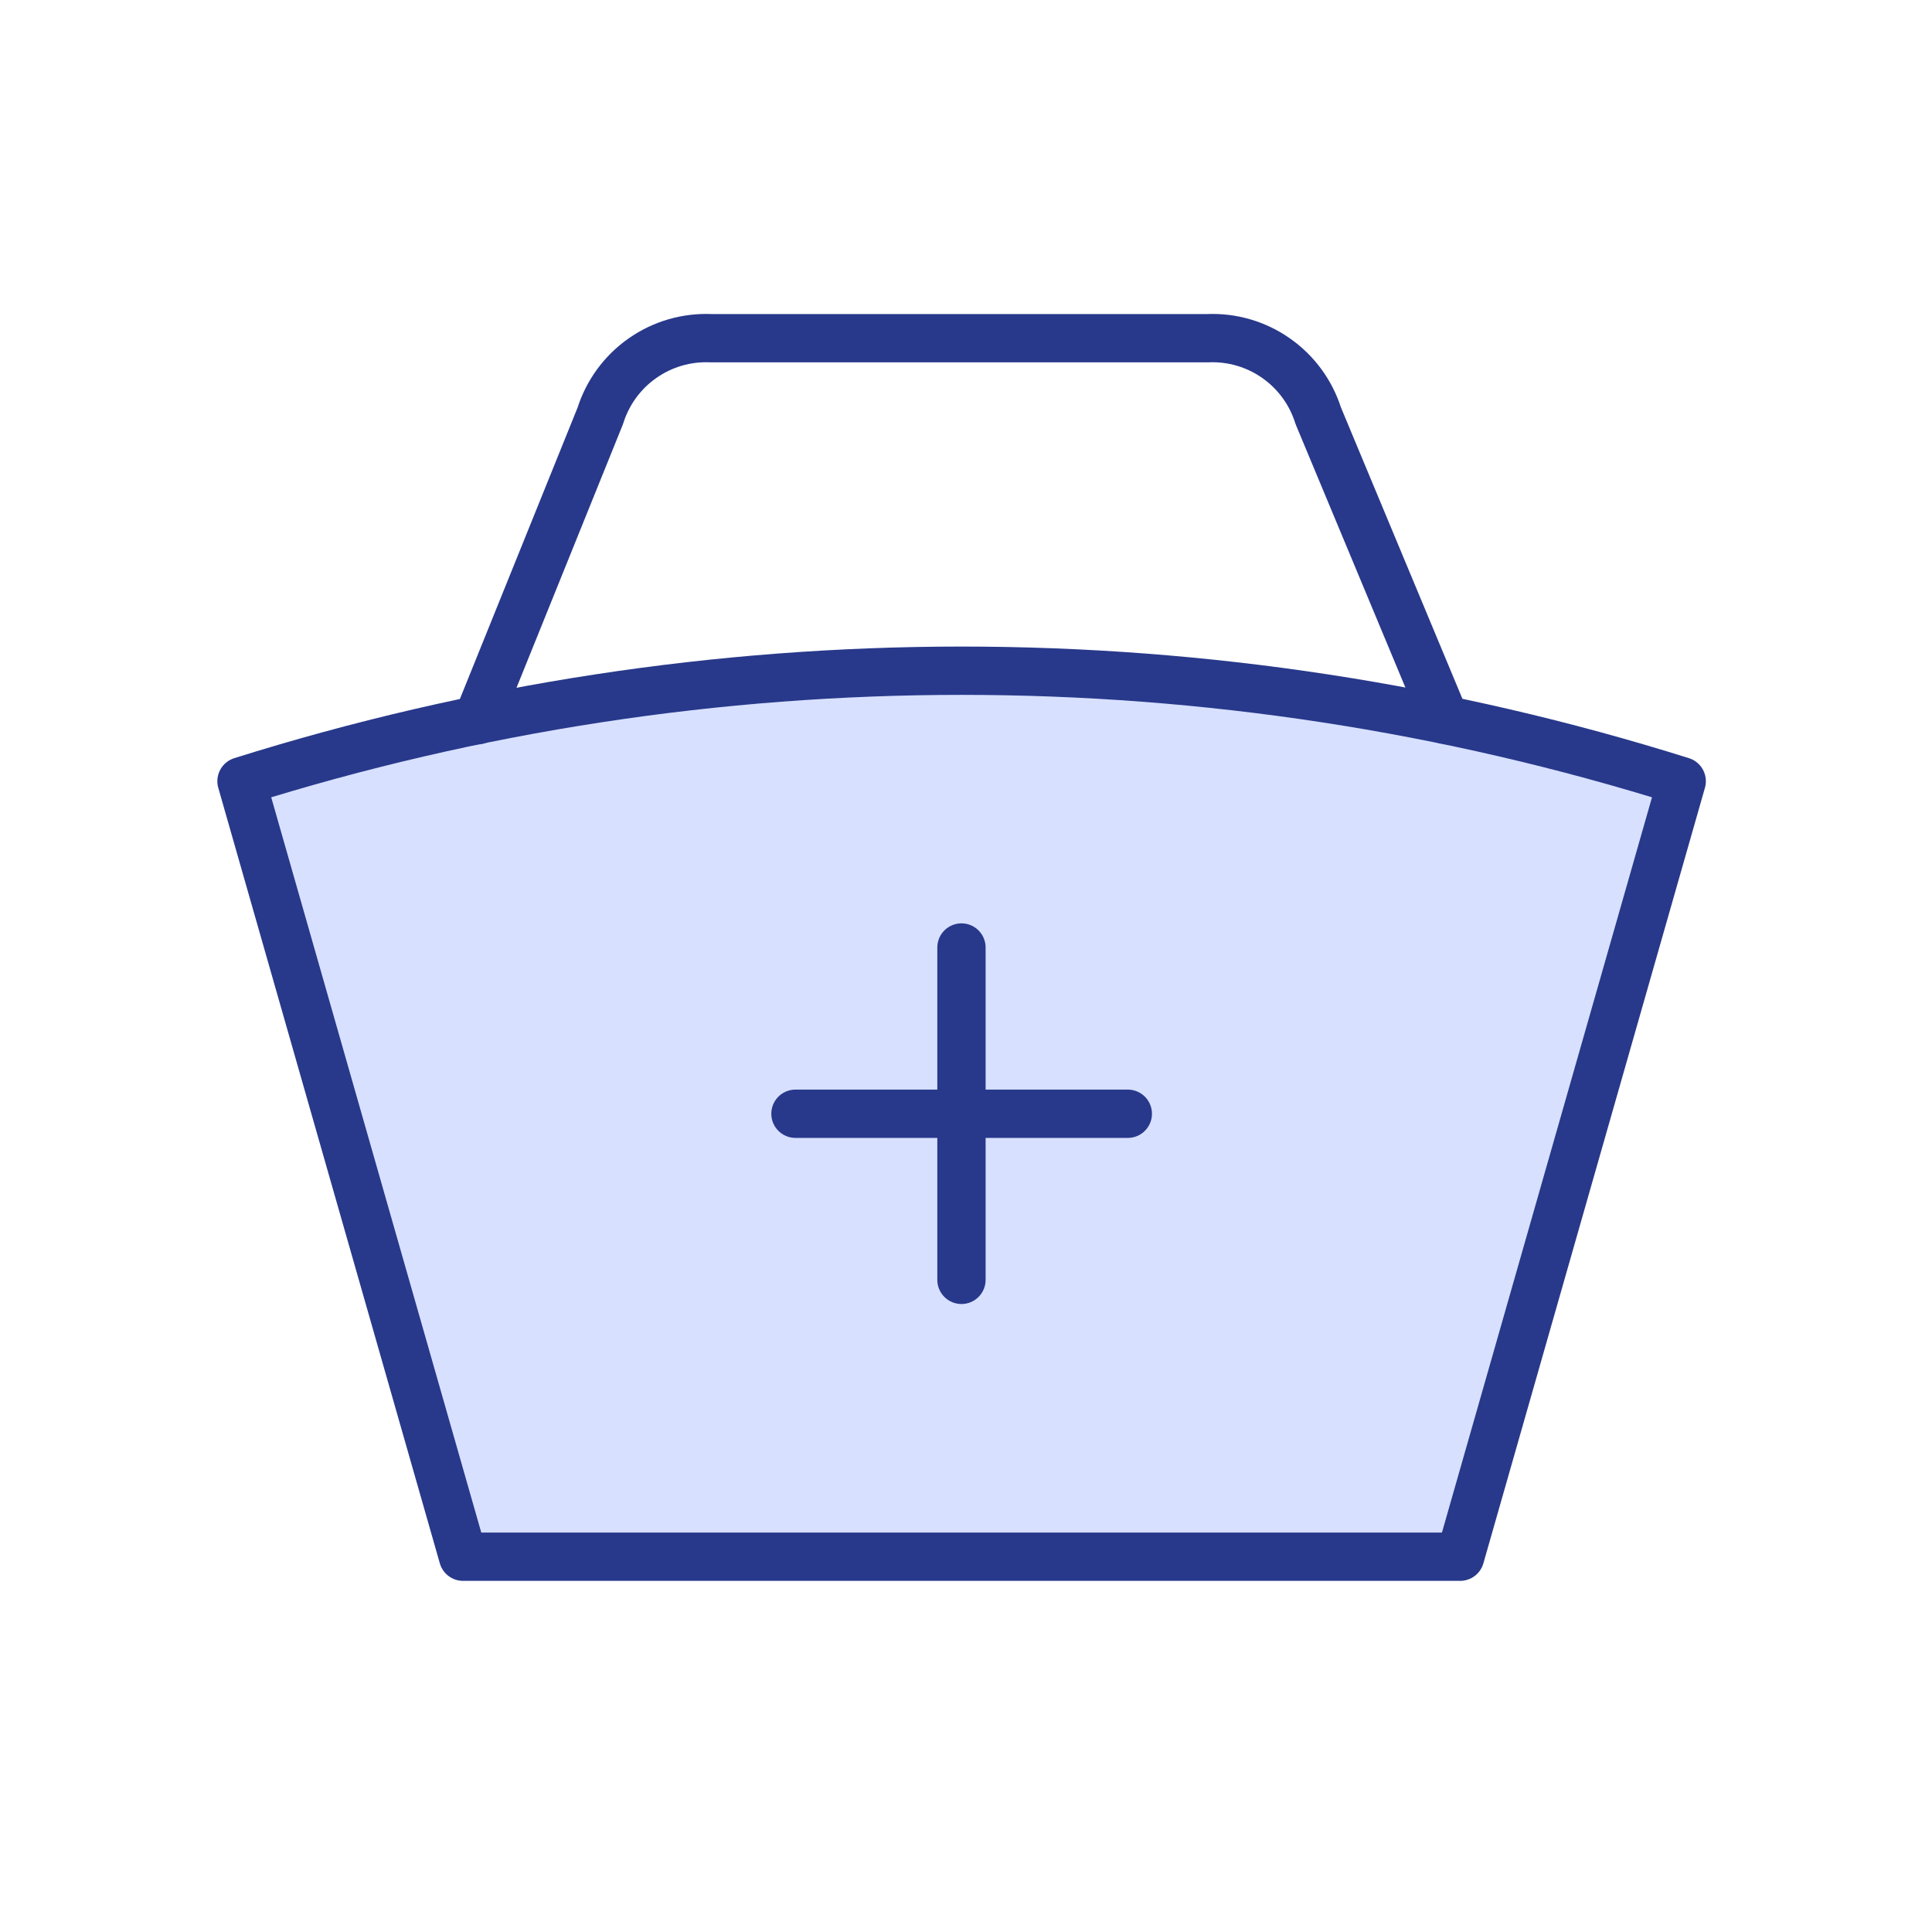 <svg width="40" height="40" viewBox="0 0 40 40" fill="none" xmlns="http://www.w3.org/2000/svg">
<rect width="40" height="40" fill="white"/>
<path d="M29.917 14.902L27.293 8.608C27.141 8.125 26.834 7.705 26.419 7.415C26.004 7.124 25.505 6.979 24.999 7.002H14.723C14.217 6.979 13.718 7.124 13.303 7.415C12.888 7.705 12.581 8.125 12.429 8.608L9.883 14.912" fill="white"/>
<path d="M34.818 16.174C25.113 13.124 14.705 13.124 5 16.174L9.587 32.23H30.231L34.818 16.174Z" fill="#D7E0FF"/>
<path d="M16.469 23.059H23.35" stroke="#28398B" stroke-linecap="round" stroke-linejoin="round"/>
<path d="M19.906 19.617V26.498" stroke="#28398B" stroke-linecap="round" stroke-linejoin="round"/>
<path d="M34.818 16.174C25.113 13.124 14.705 13.124 5 16.174L9.587 32.23H30.231L34.818 16.174Z" stroke="#28398B" stroke-linecap="round" stroke-linejoin="round"/>
<path d="M29.917 14.902L27.293 8.608C27.141 8.125 26.834 7.705 26.419 7.415C26.004 7.124 25.505 6.979 24.999 7.002H14.723C14.217 6.979 13.718 7.124 13.303 7.415C12.888 7.705 12.581 8.125 12.429 8.608L9.883 14.912" stroke="#28398B" stroke-linecap="round" stroke-linejoin="round"/>
</svg>
